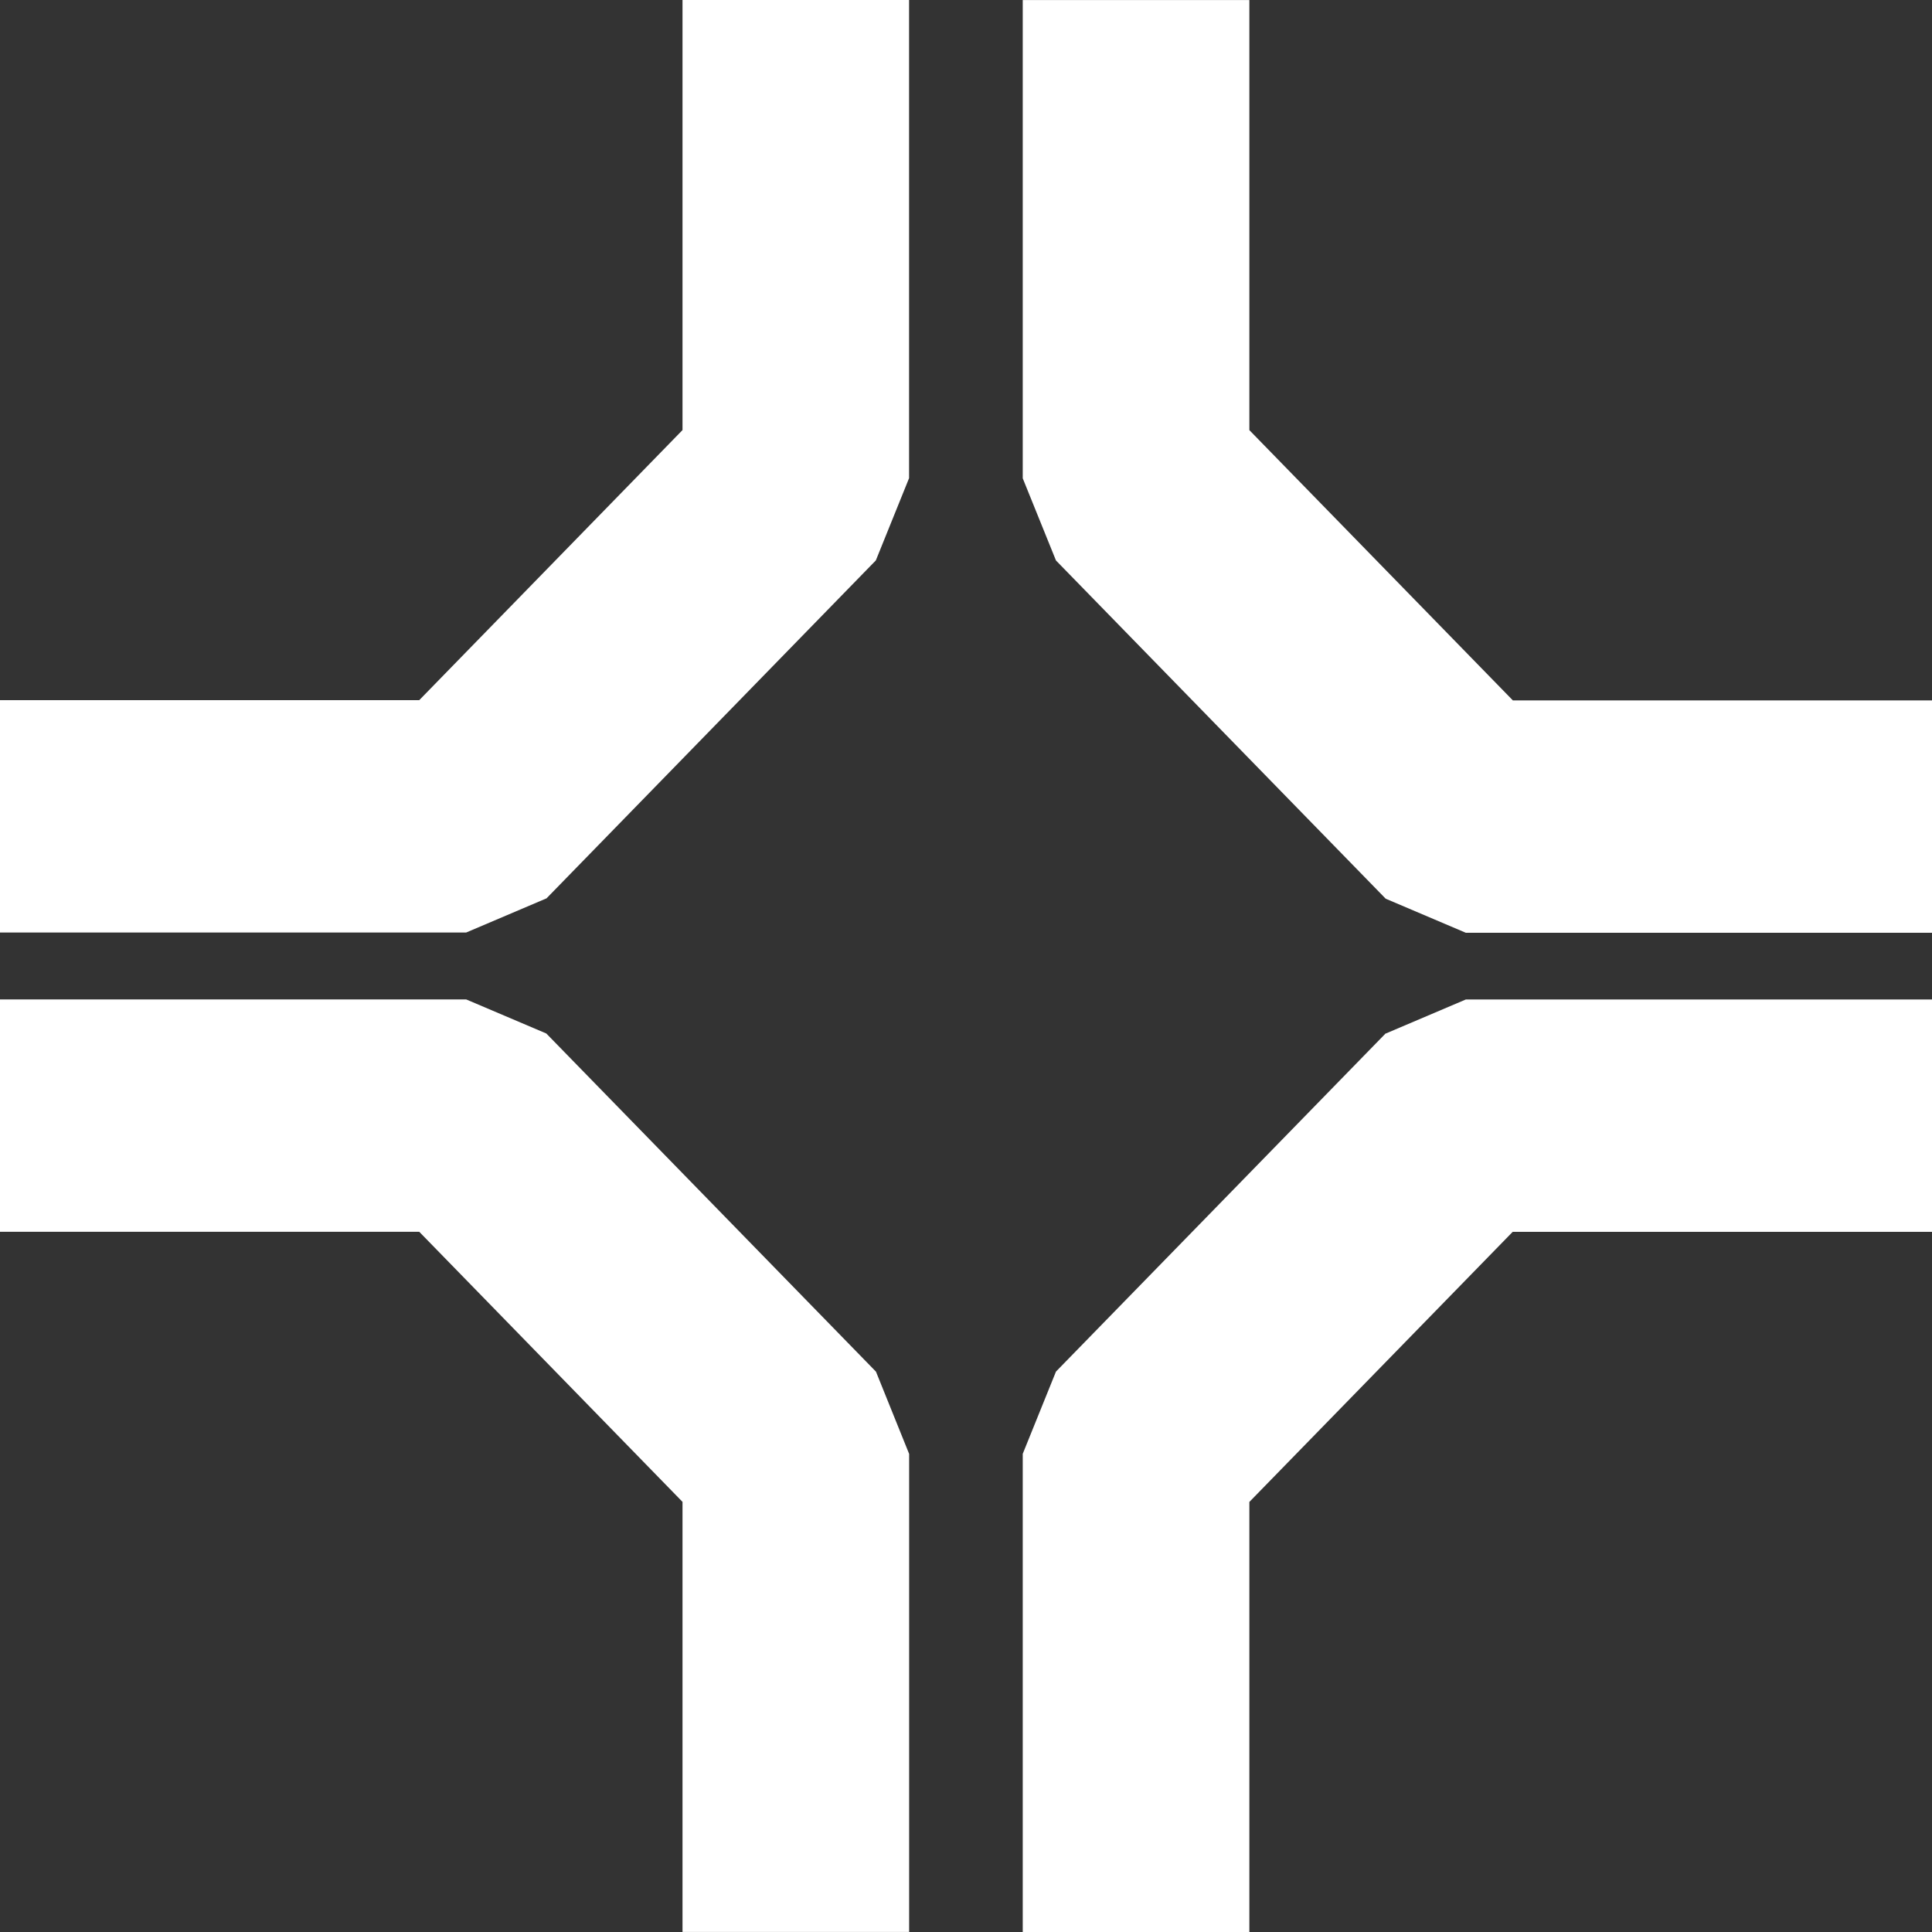 <?xml version="1.0" encoding="UTF-8"?> <svg xmlns="http://www.w3.org/2000/svg" width="30" height="30" viewBox="0 0 30 30" fill="none"><rect x="0" y="0" width="30" height="30" fill="#333333" stroke="none"/><path d="M14.117 22.573V29.999H10.598V23.321L6.51 19.127H0V15.519H7.239L8.483 16.048L13.602 21.299L14.117 22.576V22.573ZM21.517 16.046L16.397 21.298L15.881 22.575V30H19.4V23.322L23.489 19.128H30V15.52H22.761L21.517 16.049V16.046ZM23.489 10.873L19.4 6.679V0.001H15.881V7.427L16.397 8.703L21.517 13.955L22.761 14.484H30V10.876H23.489V10.873ZM8.482 13.954L13.6 8.702L14.116 7.425V0H10.598V6.678L6.51 10.872H0V14.48H7.239L8.483 13.951L8.482 13.954Z" fill="white"></path></svg> 